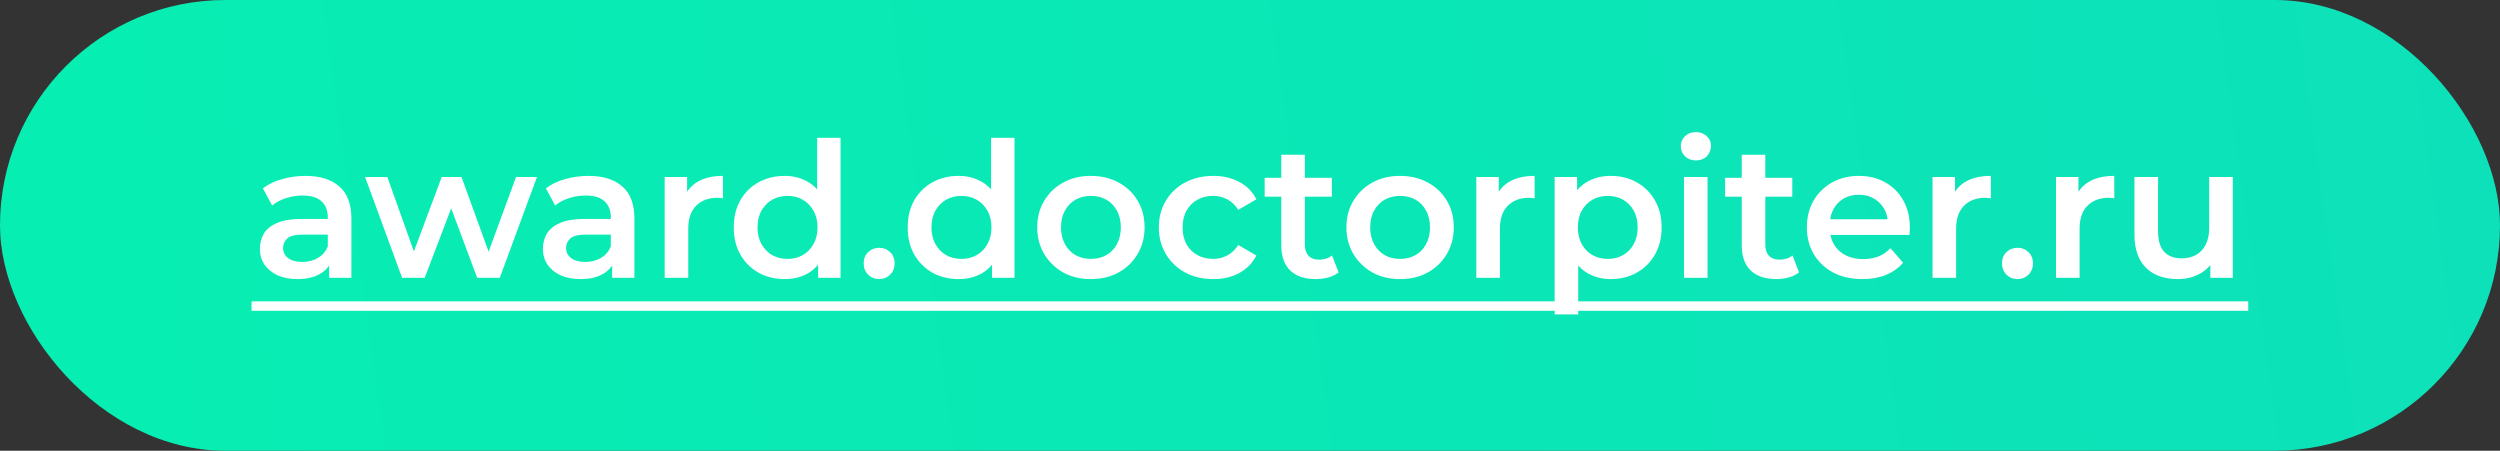 <svg width="477" height="86" viewBox="0 0 477 86" fill="none" xmlns="http://www.w3.org/2000/svg">
<rect x="0" y="0" width="477" height="86" fill="#333333" stroke="none"/>
<rect width="477" height="86" rx="43" fill="url(#paint0_linear_915_7)"/>
<path d="M62.796 53V49.112L62.544 48.284V41.48C62.544 40.16 62.148 39.14 61.356 38.42C60.564 37.676 59.364 37.304 57.756 37.304C56.676 37.304 55.608 37.472 54.552 37.808C53.52 38.144 52.644 38.612 51.924 39.212L50.16 35.936C51.192 35.144 52.416 34.556 53.832 34.172C55.272 33.764 56.76 33.56 58.296 33.56C61.08 33.56 63.228 34.232 64.74 35.576C66.276 36.896 67.044 38.948 67.044 41.732V53H62.796ZM56.748 53.252C55.308 53.252 54.048 53.012 52.968 52.532C51.888 52.028 51.048 51.344 50.448 50.48C49.872 49.592 49.584 48.596 49.584 47.492C49.584 46.412 49.836 45.44 50.34 44.576C50.868 43.712 51.72 43.028 52.896 42.524C54.072 42.02 55.632 41.768 57.576 41.768H63.156V44.756H57.9C56.364 44.756 55.332 45.008 54.804 45.512C54.276 45.992 54.012 46.592 54.012 47.312C54.012 48.128 54.336 48.776 54.984 49.256C55.632 49.736 56.532 49.976 57.684 49.976C58.788 49.976 59.772 49.724 60.636 49.22C61.524 48.716 62.16 47.972 62.544 46.988L63.3 49.688C62.868 50.816 62.088 51.692 60.96 52.316C59.856 52.94 58.452 53.252 56.748 53.252ZM76.716 53L69.66 33.776H73.908L79.956 50.732H77.94L84.276 33.776H88.056L94.212 50.732H92.232L98.46 33.776H102.456L95.364 53H91.044L85.428 37.988H86.76L81.036 53H76.716ZM116.796 53V49.112L116.544 48.284V41.48C116.544 40.16 116.148 39.14 115.356 38.42C114.564 37.676 113.364 37.304 111.756 37.304C110.676 37.304 109.608 37.472 108.552 37.808C107.52 38.144 106.644 38.612 105.924 39.212L104.16 35.936C105.192 35.144 106.416 34.556 107.832 34.172C109.272 33.764 110.76 33.56 112.296 33.56C115.08 33.56 117.228 34.232 118.74 35.576C120.276 36.896 121.044 38.948 121.044 41.732V53H116.796ZM110.748 53.252C109.308 53.252 108.048 53.012 106.968 52.532C105.888 52.028 105.048 51.344 104.448 50.48C103.872 49.592 103.584 48.596 103.584 47.492C103.584 46.412 103.836 45.44 104.34 44.576C104.868 43.712 105.72 43.028 106.896 42.524C108.072 42.02 109.632 41.768 111.576 41.768H117.156V44.756H111.9C110.364 44.756 109.332 45.008 108.804 45.512C108.276 45.992 108.012 46.592 108.012 47.312C108.012 48.128 108.336 48.776 108.984 49.256C109.632 49.736 110.532 49.976 111.684 49.976C112.788 49.976 113.772 49.724 114.636 49.22C115.524 48.716 116.16 47.972 116.544 46.988L117.3 49.688C116.868 50.816 116.088 51.692 114.96 52.316C113.856 52.94 112.452 53.252 110.748 53.252ZM126.819 53V33.776H131.103V39.068L130.599 37.52C131.175 36.224 132.075 35.24 133.299 34.568C134.547 33.896 136.095 33.56 137.943 33.56V37.844C137.751 37.796 137.571 37.772 137.403 37.772C137.235 37.748 137.067 37.736 136.899 37.736C135.195 37.736 133.839 38.24 132.831 39.248C131.823 40.232 131.319 41.708 131.319 43.676V53H126.819ZM149.721 53.252C147.873 53.252 146.205 52.844 144.717 52.028C143.253 51.188 142.101 50.036 141.261 48.572C140.421 47.108 140.001 45.38 140.001 43.388C140.001 41.396 140.421 39.668 141.261 38.204C142.101 36.74 143.253 35.6 144.717 34.784C146.205 33.968 147.873 33.56 149.721 33.56C151.329 33.56 152.769 33.92 154.041 34.64C155.313 35.336 156.321 36.404 157.065 37.844C157.809 39.284 158.181 41.132 158.181 43.388C158.181 45.62 157.821 47.468 157.101 48.932C156.381 50.372 155.385 51.452 154.113 52.172C152.841 52.892 151.377 53.252 149.721 53.252ZM150.261 49.4C151.341 49.4 152.301 49.16 153.141 48.68C154.005 48.2 154.689 47.504 155.193 46.592C155.721 45.68 155.985 44.612 155.985 43.388C155.985 42.14 155.721 41.072 155.193 40.184C154.689 39.272 154.005 38.576 153.141 38.096C152.301 37.616 151.341 37.376 150.261 37.376C149.181 37.376 148.209 37.616 147.345 38.096C146.505 38.576 145.821 39.272 145.293 40.184C144.789 41.072 144.537 42.14 144.537 43.388C144.537 44.612 144.789 45.68 145.293 46.592C145.821 47.504 146.505 48.2 147.345 48.68C148.209 49.16 149.181 49.4 150.261 49.4ZM156.093 53V48.464L156.273 43.352L155.913 38.24V26.288H160.377V53H156.093ZM167.74 53.252C166.924 53.252 166.228 52.976 165.652 52.424C165.076 51.848 164.788 51.128 164.788 50.264C164.788 49.352 165.076 48.632 165.652 48.104C166.228 47.552 166.924 47.276 167.74 47.276C168.556 47.276 169.252 47.552 169.828 48.104C170.404 48.632 170.692 49.352 170.692 50.264C170.692 51.128 170.404 51.848 169.828 52.424C169.252 52.976 168.556 53.252 167.74 53.252ZM182.908 53.252C181.06 53.252 179.392 52.844 177.904 52.028C176.44 51.188 175.288 50.036 174.448 48.572C173.608 47.108 173.188 45.38 173.188 43.388C173.188 41.396 173.608 39.668 174.448 38.204C175.288 36.74 176.44 35.6 177.904 34.784C179.392 33.968 181.06 33.56 182.908 33.56C184.516 33.56 185.956 33.92 187.228 34.64C188.5 35.336 189.508 36.404 190.252 37.844C190.996 39.284 191.368 41.132 191.368 43.388C191.368 45.62 191.008 47.468 190.288 48.932C189.568 50.372 188.572 51.452 187.3 52.172C186.028 52.892 184.564 53.252 182.908 53.252ZM183.448 49.4C184.528 49.4 185.488 49.16 186.328 48.68C187.192 48.2 187.876 47.504 188.38 46.592C188.908 45.68 189.172 44.612 189.172 43.388C189.172 42.14 188.908 41.072 188.38 40.184C187.876 39.272 187.192 38.576 186.328 38.096C185.488 37.616 184.528 37.376 183.448 37.376C182.368 37.376 181.396 37.616 180.532 38.096C179.692 38.576 179.008 39.272 178.48 40.184C177.976 41.072 177.724 42.14 177.724 43.388C177.724 44.612 177.976 45.68 178.48 46.592C179.008 47.504 179.692 48.2 180.532 48.68C181.396 49.16 182.368 49.4 183.448 49.4ZM189.28 53V48.464L189.46 43.352L189.1 38.24V26.288H193.564V53H189.28ZM208.127 53.252C206.159 53.252 204.407 52.832 202.871 51.992C201.335 51.128 200.123 49.952 199.235 48.464C198.347 46.976 197.903 45.284 197.903 43.388C197.903 41.468 198.347 39.776 199.235 38.312C200.123 36.824 201.335 35.66 202.871 34.82C204.407 33.98 206.159 33.56 208.127 33.56C210.119 33.56 211.883 33.98 213.419 34.82C214.979 35.66 216.191 36.812 217.055 38.276C217.943 39.74 218.387 41.444 218.387 43.388C218.387 45.284 217.943 46.976 217.055 48.464C216.191 49.952 214.979 51.128 213.419 51.992C211.883 52.832 210.119 53.252 208.127 53.252ZM208.127 49.4C209.231 49.4 210.215 49.16 211.079 48.68C211.943 48.2 212.615 47.504 213.095 46.592C213.599 45.68 213.851 44.612 213.851 43.388C213.851 42.14 213.599 41.072 213.095 40.184C212.615 39.272 211.943 38.576 211.079 38.096C210.215 37.616 209.243 37.376 208.163 37.376C207.059 37.376 206.075 37.616 205.211 38.096C204.371 38.576 203.699 39.272 203.195 40.184C202.691 41.072 202.439 42.14 202.439 43.388C202.439 44.612 202.691 45.68 203.195 46.592C203.699 47.504 204.371 48.2 205.211 48.68C206.075 49.16 207.047 49.4 208.127 49.4ZM231.51 53.252C229.494 53.252 227.694 52.832 226.11 51.992C224.55 51.128 223.326 49.952 222.438 48.464C221.55 46.976 221.106 45.284 221.106 43.388C221.106 41.468 221.55 39.776 222.438 38.312C223.326 36.824 224.55 35.66 226.11 34.82C227.694 33.98 229.494 33.56 231.51 33.56C233.382 33.56 235.026 33.944 236.442 34.712C237.882 35.456 238.974 36.56 239.718 38.024L236.262 40.04C235.686 39.128 234.978 38.456 234.138 38.024C233.322 37.592 232.434 37.376 231.474 37.376C230.37 37.376 229.374 37.616 228.486 38.096C227.598 38.576 226.902 39.272 226.398 40.184C225.894 41.072 225.642 42.14 225.642 43.388C225.642 44.636 225.894 45.716 226.398 46.628C226.902 47.516 227.598 48.2 228.486 48.68C229.374 49.16 230.37 49.4 231.474 49.4C232.434 49.4 233.322 49.184 234.138 48.752C234.978 48.32 235.686 47.648 236.262 46.736L239.718 48.752C238.974 50.192 237.882 51.308 236.442 52.1C235.026 52.868 233.382 53.252 231.51 53.252ZM251.09 53.252C248.978 53.252 247.346 52.712 246.194 51.632C245.042 50.528 244.466 48.908 244.466 46.772V29.528H248.966V46.664C248.966 47.576 249.194 48.284 249.65 48.788C250.13 49.292 250.79 49.544 251.63 49.544C252.638 49.544 253.478 49.28 254.15 48.752L255.41 51.956C254.882 52.388 254.234 52.712 253.466 52.928C252.698 53.144 251.906 53.252 251.09 53.252ZM241.298 37.52V33.92H254.114V37.52H241.298ZM267.119 53.252C265.151 53.252 263.399 52.832 261.863 51.992C260.327 51.128 259.115 49.952 258.227 48.464C257.339 46.976 256.895 45.284 256.895 43.388C256.895 41.468 257.339 39.776 258.227 38.312C259.115 36.824 260.327 35.66 261.863 34.82C263.399 33.98 265.151 33.56 267.119 33.56C269.111 33.56 270.875 33.98 272.411 34.82C273.971 35.66 275.183 36.812 276.047 38.276C276.935 39.74 277.379 41.444 277.379 43.388C277.379 45.284 276.935 46.976 276.047 48.464C275.183 49.952 273.971 51.128 272.411 51.992C270.875 52.832 269.111 53.252 267.119 53.252ZM267.119 49.4C268.223 49.4 269.207 49.16 270.071 48.68C270.935 48.2 271.607 47.504 272.087 46.592C272.591 45.68 272.843 44.612 272.843 43.388C272.843 42.14 272.591 41.072 272.087 40.184C271.607 39.272 270.935 38.576 270.071 38.096C269.207 37.616 268.235 37.376 267.155 37.376C266.051 37.376 265.067 37.616 264.203 38.096C263.363 38.576 262.691 39.272 262.187 40.184C261.683 41.072 261.431 42.14 261.431 43.388C261.431 44.612 261.683 45.68 262.187 46.592C262.691 47.504 263.363 48.2 264.203 48.68C265.067 49.16 266.039 49.4 267.119 49.4ZM281.682 53V33.776H285.966V39.068L285.462 37.52C286.038 36.224 286.938 35.24 288.162 34.568C289.41 33.896 290.958 33.56 292.806 33.56V37.844C292.614 37.796 292.434 37.772 292.266 37.772C292.098 37.748 291.93 37.736 291.762 37.736C290.058 37.736 288.702 38.24 287.694 39.248C286.686 40.232 286.182 41.708 286.182 43.676V53H281.682ZM307.28 53.252C305.72 53.252 304.292 52.892 302.996 52.172C301.724 51.452 300.704 50.372 299.936 48.932C299.192 47.468 298.82 45.62 298.82 43.388C298.82 41.132 299.18 39.284 299.9 37.844C300.644 36.404 301.652 35.336 302.924 34.64C304.196 33.92 305.648 33.56 307.28 33.56C309.176 33.56 310.844 33.968 312.284 34.784C313.748 35.6 314.9 36.74 315.74 38.204C316.604 39.668 317.036 41.396 317.036 43.388C317.036 45.38 316.604 47.12 315.74 48.608C314.9 50.072 313.748 51.212 312.284 52.028C310.844 52.844 309.176 53.252 307.28 53.252ZM296.624 59.984V33.776H300.908V38.312L300.764 43.424L301.124 48.536V59.984H296.624ZM306.776 49.4C307.856 49.4 308.816 49.16 309.656 48.68C310.52 48.2 311.204 47.504 311.708 46.592C312.212 45.68 312.464 44.612 312.464 43.388C312.464 42.14 312.212 41.072 311.708 40.184C311.204 39.272 310.52 38.576 309.656 38.096C308.816 37.616 307.856 37.376 306.776 37.376C305.696 37.376 304.724 37.616 303.86 38.096C302.996 38.576 302.312 39.272 301.808 40.184C301.304 41.072 301.052 42.14 301.052 43.388C301.052 44.612 301.304 45.68 301.808 46.592C302.312 47.504 302.996 48.2 303.86 48.68C304.724 49.16 305.696 49.4 306.776 49.4ZM321.304 53V33.776H325.804V53H321.304ZM323.572 30.608C322.732 30.608 322.036 30.344 321.484 29.816C320.956 29.288 320.692 28.652 320.692 27.908C320.692 27.14 320.956 26.504 321.484 26C322.036 25.472 322.732 25.208 323.572 25.208C324.412 25.208 325.096 25.46 325.624 25.964C326.176 26.444 326.452 27.056 326.452 27.8C326.452 28.592 326.188 29.264 325.66 29.816C325.132 30.344 324.436 30.608 323.572 30.608ZM338.946 53.252C336.834 53.252 335.202 52.712 334.05 51.632C332.898 50.528 332.322 48.908 332.322 46.772V29.528H336.822V46.664C336.822 47.576 337.05 48.284 337.506 48.788C337.986 49.292 338.646 49.544 339.486 49.544C340.494 49.544 341.334 49.28 342.006 48.752L343.266 51.956C342.738 52.388 342.09 52.712 341.322 52.928C340.554 53.144 339.762 53.252 338.946 53.252ZM329.154 37.52V33.92H341.97V37.52H329.154ZM355.371 53.252C353.235 53.252 351.363 52.832 349.755 51.992C348.171 51.128 346.935 49.952 346.047 48.464C345.183 46.976 344.751 45.284 344.751 43.388C344.751 41.468 345.171 39.776 346.011 38.312C346.875 36.824 348.051 35.66 349.539 34.82C351.051 33.98 352.767 33.56 354.687 33.56C356.559 33.56 358.227 33.968 359.691 34.784C361.155 35.6 362.307 36.752 363.147 38.24C363.987 39.728 364.407 41.48 364.407 43.496C364.407 43.688 364.395 43.904 364.371 44.144C364.371 44.384 364.359 44.612 364.335 44.828H348.315V41.84H361.959L360.195 42.776C360.219 41.672 359.991 40.7 359.511 39.86C359.031 39.02 358.371 38.36 357.531 37.88C356.715 37.4 355.767 37.16 354.687 37.16C353.583 37.16 352.611 37.4 351.771 37.88C350.955 38.36 350.307 39.032 349.827 39.896C349.371 40.736 349.143 41.732 349.143 42.884V43.604C349.143 44.756 349.407 45.776 349.935 46.664C350.463 47.552 351.207 48.236 352.167 48.716C353.127 49.196 354.231 49.436 355.479 49.436C356.559 49.436 357.531 49.268 358.395 48.932C359.259 48.596 360.027 48.068 360.699 47.348L363.111 50.12C362.247 51.128 361.155 51.908 359.835 52.46C358.539 52.988 357.051 53.252 355.371 53.252ZM368.729 53V33.776H373.013V39.068L372.509 37.52C373.085 36.224 373.985 35.24 375.209 34.568C376.457 33.896 378.005 33.56 379.853 33.56V37.844C379.661 37.796 379.481 37.772 379.313 37.772C379.145 37.748 378.977 37.736 378.809 37.736C377.105 37.736 375.749 38.24 374.741 39.248C373.733 40.232 373.229 41.708 373.229 43.676V53H368.729ZM384.935 53.252C384.119 53.252 383.423 52.976 382.847 52.424C382.271 51.848 381.983 51.128 381.983 50.264C381.983 49.352 382.271 48.632 382.847 48.104C383.423 47.552 384.119 47.276 384.935 47.276C385.751 47.276 386.447 47.552 387.023 48.104C387.599 48.632 387.887 49.352 387.887 50.264C387.887 51.128 387.599 51.848 387.023 52.424C386.447 52.976 385.751 53.252 384.935 53.252ZM392.284 53V33.776H396.568V39.068L396.064 37.52C396.64 36.224 397.54 35.24 398.764 34.568C400.012 33.896 401.56 33.56 403.408 33.56V37.844C403.216 37.796 403.036 37.772 402.868 37.772C402.7 37.748 402.532 37.736 402.364 37.736C400.66 37.736 399.304 38.24 398.296 39.248C397.288 40.232 396.784 41.708 396.784 43.676V53H392.284ZM415.537 53.252C413.905 53.252 412.465 52.952 411.217 52.352C409.969 51.728 408.997 50.792 408.301 49.544C407.605 48.272 407.257 46.676 407.257 44.756V33.776H411.757V44.144C411.757 45.872 412.141 47.168 412.909 48.032C413.701 48.872 414.817 49.292 416.257 49.292C417.313 49.292 418.225 49.076 418.993 48.644C419.785 48.212 420.397 47.564 420.829 46.7C421.285 45.836 421.513 44.768 421.513 43.496V33.776H426.013V53H421.729V47.816L422.485 49.4C421.837 50.648 420.889 51.608 419.641 52.28C418.393 52.928 417.025 53.252 415.537 53.252Z" fill="white"/>
<path d="M48 57.5H428.965V59.3H48V57.5Z" fill="white"/>
<defs>
<linearGradient id="paint0_linear_915_7" x1="16.997" y1="69.026" x2="477.581" y2="4.125" gradientUnits="userSpaceOnUse">
<stop stop-color="#07EEB2"/>
<stop offset="1" stop-color="#0DE1B9"/>
</linearGradient>
</defs>
</svg>
